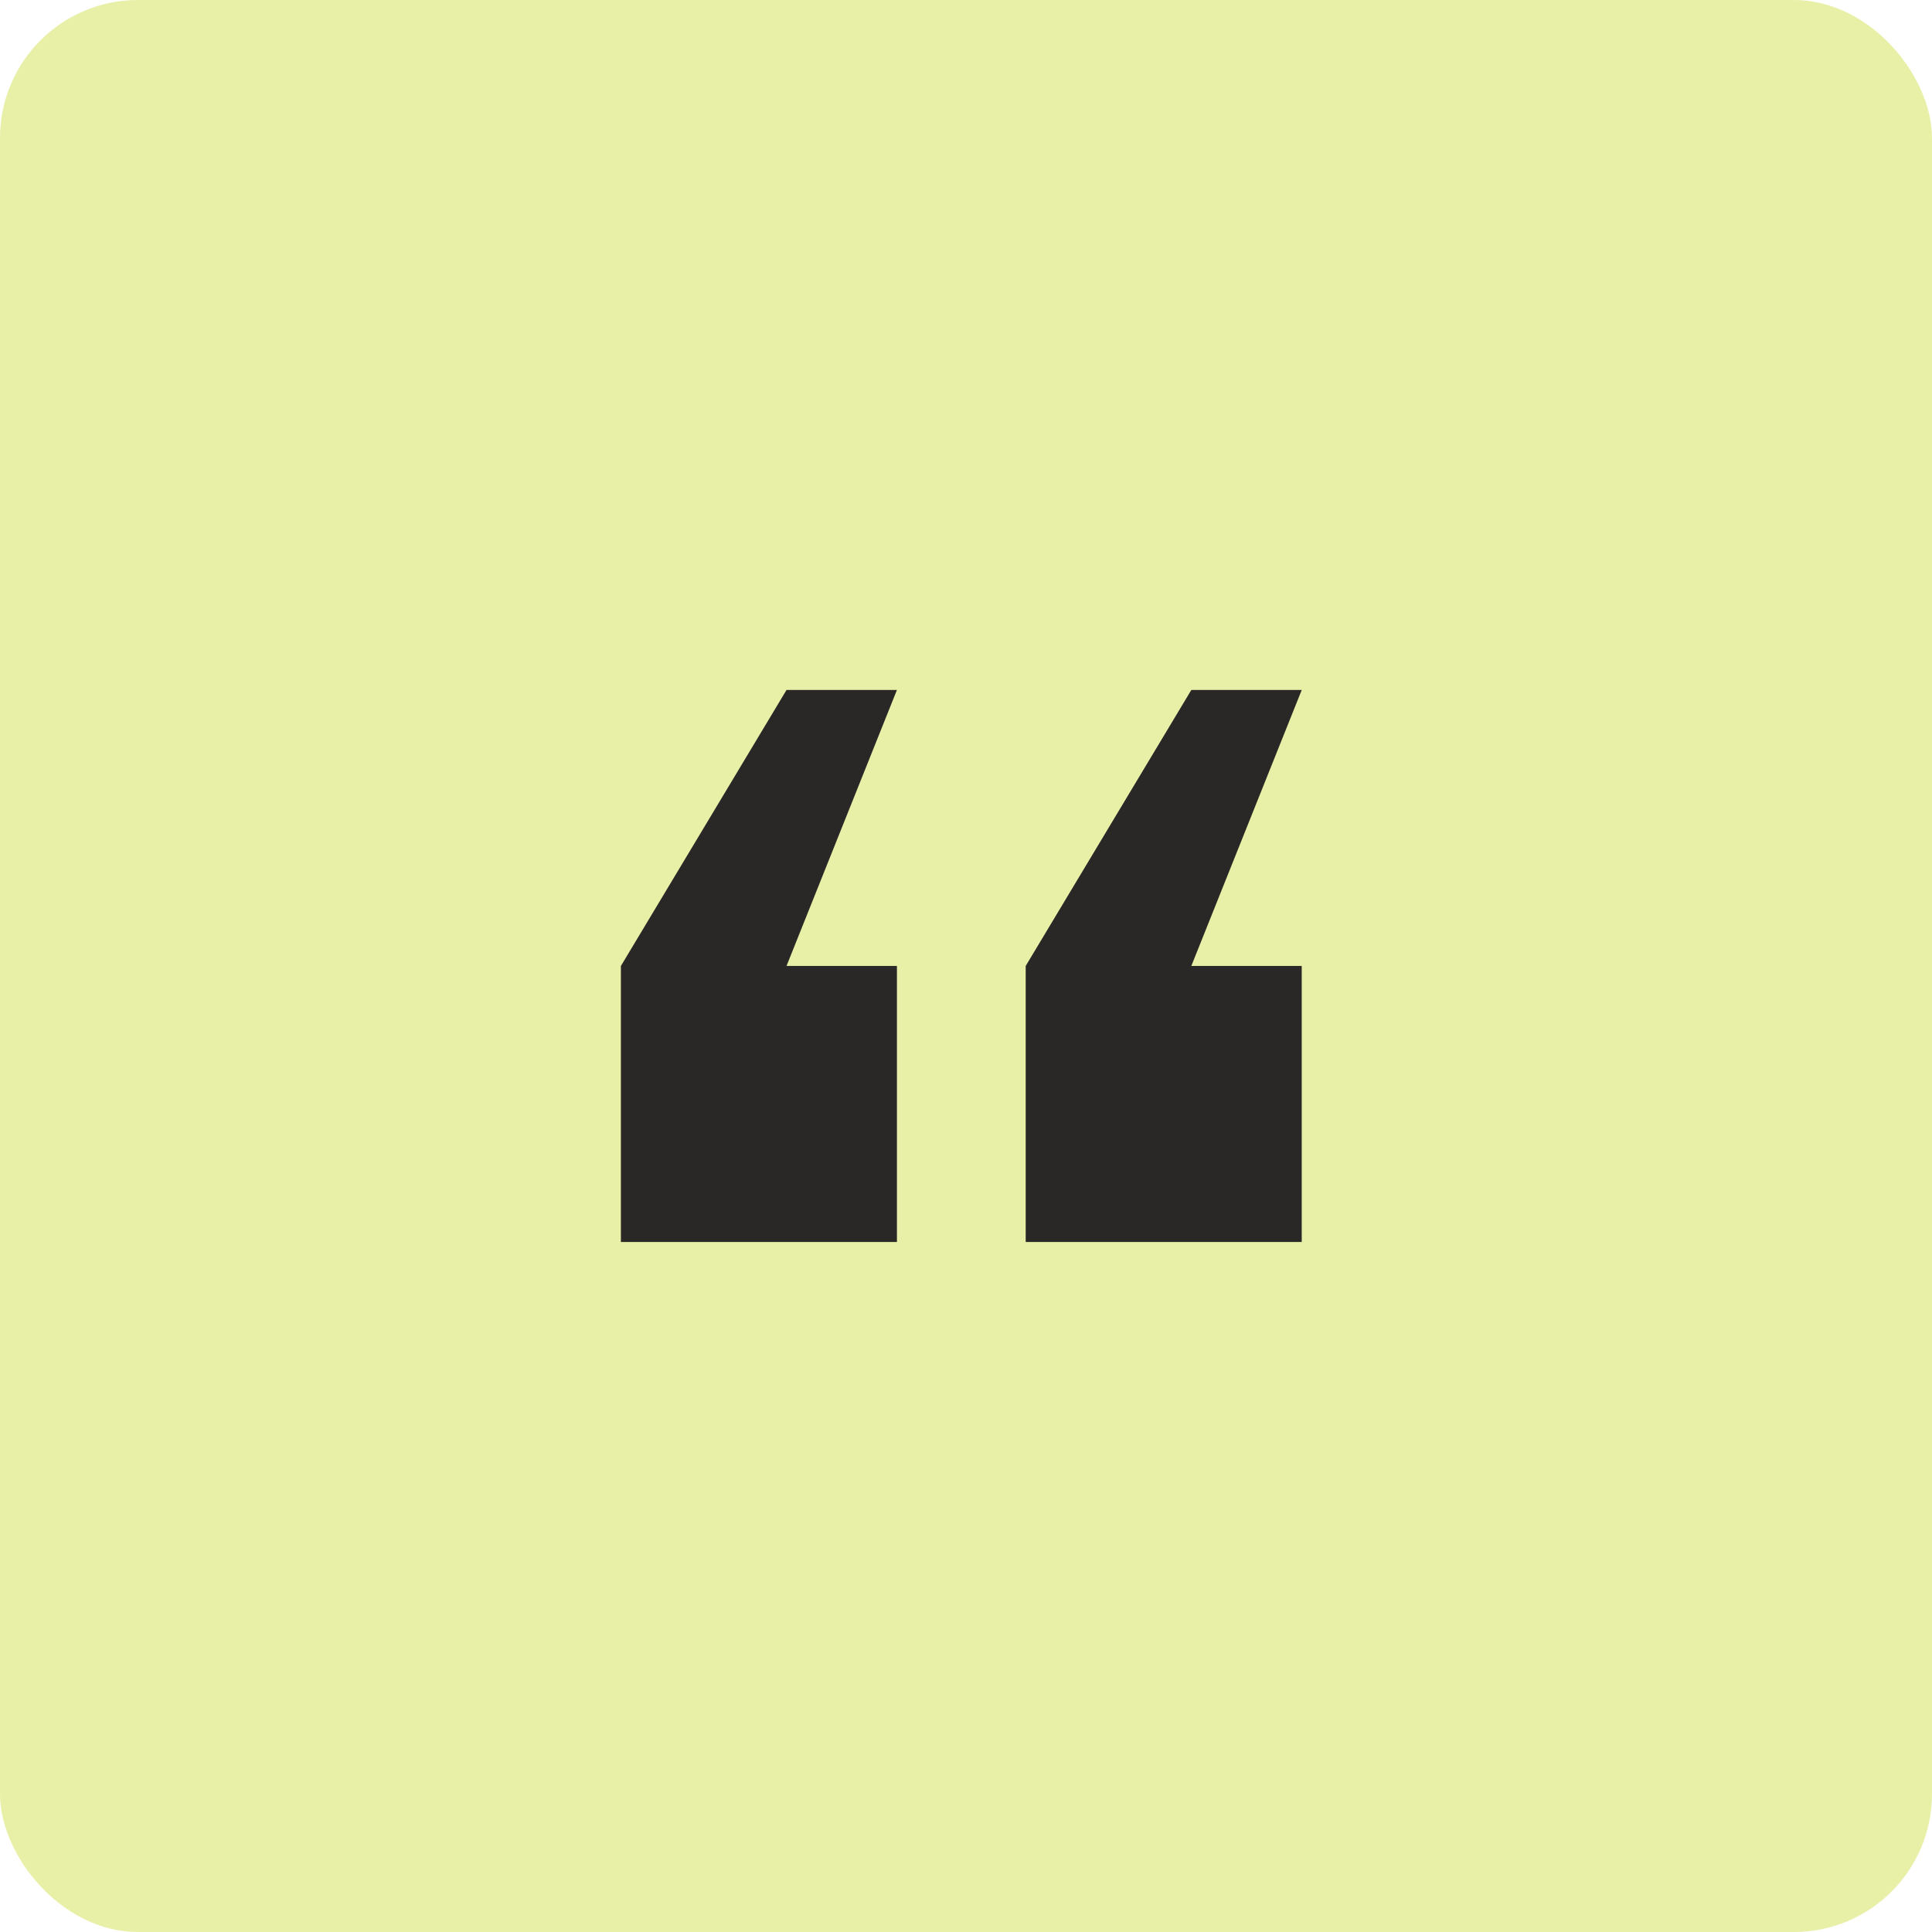 <svg width="40" height="40" viewBox="0 0 40 40" fill="none" xmlns="http://www.w3.org/2000/svg">
<rect width="40" height="40" rx="2.857" fill="#E8F0A7"/>
<path d="M18.57 19.999V25.714H12.855V19.999L16.284 14.285H18.57L16.284 19.999H18.57ZM26.951 19.999V25.714H21.236V19.999L24.665 14.285H26.951L24.665 19.999H26.951Z" fill="#2A2826"/>
</svg>
